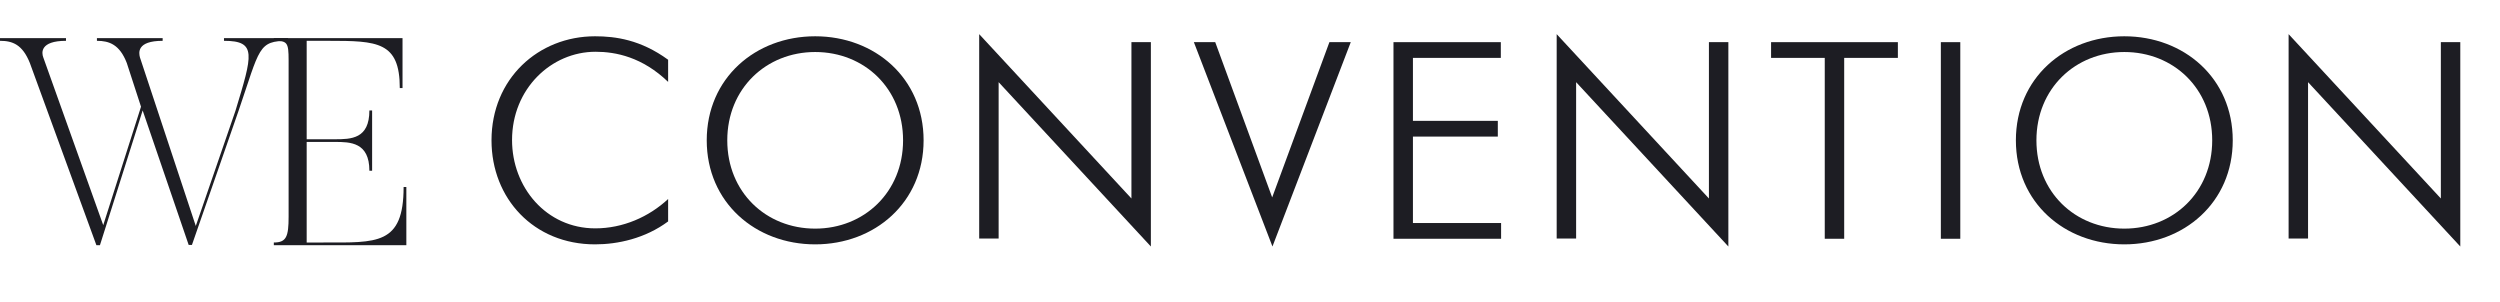 <svg width="232" height="28" viewBox="0 0 232 28" fill="none" xmlns="http://www.w3.org/2000/svg">
<path d="M26.732 3.54V3.788C23.937 3.788 24.14 4.431 22.133 10.299L17.813 22.727H17.508L13.239 10.249L9.275 22.752H8.945L2.77 5.843C2.084 4.134 1.169 3.788 0 3.788V3.54H6.124V3.788C3.685 3.788 3.862 4.927 4.015 5.323L9.58 20.895L13.086 9.903L11.765 5.843C11.104 4.134 10.139 3.788 8.995 3.788V3.54H15.094V3.788C12.655 3.788 12.883 4.927 12.985 5.323L18.169 20.969L21.853 10.274C23.429 5.075 23.861 3.788 20.786 3.788V3.54H26.732Z" fill="#1D1D23"/>
<path d="M37.709 17.355V22.752H25.411V22.504C26.579 22.504 26.783 21.959 26.783 20.102V5.595C26.783 3.912 26.656 3.788 25.411 3.788V3.54H37.354V8.17H37.1C37.1 3.862 35.016 3.788 30.493 3.788H28.46V12.923H31.077C32.577 12.923 34.279 12.898 34.279 10.249H34.533V15.844H34.279C34.279 13.195 32.5 13.171 31.077 13.171H28.46V22.504H30.01C34.965 22.504 37.455 22.752 37.455 17.355H37.709Z" fill="#1D1D23"/>
<path d="M62.002 20.548C59.868 22.133 57.327 22.677 55.218 22.677C49.526 22.677 45.612 18.419 45.612 13.022C45.612 7.303 49.958 3.367 55.218 3.367C57.123 3.367 59.461 3.689 62.002 5.545V7.6C59.614 5.298 57.149 4.803 55.268 4.803C51.152 4.803 47.518 8.244 47.518 12.997C47.518 17.379 50.694 21.192 55.243 21.192C57.809 21.192 60.224 20.127 62.002 18.468V20.548Z" fill="#1D1D23"/>
<path d="M65.585 13.022C65.585 7.254 70.108 3.367 75.648 3.367C81.187 3.367 85.71 7.254 85.71 13.022C85.71 18.79 81.187 22.677 75.648 22.677C70.108 22.677 65.585 18.79 65.585 13.022ZM83.805 13.022C83.805 8.219 80.222 4.827 75.648 4.827C71.099 4.827 67.491 8.219 67.491 13.022C67.491 17.825 71.074 21.216 75.648 21.216C80.196 21.216 83.805 17.825 83.805 13.022Z" fill="#1D1D23"/>
<path d="M90.869 3.169L104.997 18.419V3.912H106.801V22.875L92.673 7.625V22.133H90.869V3.169Z" fill="#1D1D23"/>
<path d="M110.791 3.912H112.773L118.058 18.32L123.369 3.912H125.351L118.084 22.875L110.791 3.912Z" fill="#1D1D23"/>
<path d="M129.29 3.912H139.276V5.372H131.12V11.215H138.997V12.675H131.12V20.697H139.302V22.157H129.315V3.912H129.29Z" fill="#1D1D23"/>
<path d="M144.46 3.169L158.588 18.419V3.912H160.392V22.875L146.264 7.625V22.133H144.46V3.169Z" fill="#1D1D23"/>
<path d="M169.337 5.372H164.356V3.912H176.122V5.372H171.141V22.157H169.337V5.372Z" fill="#1D1D23"/>
<path d="M180.111 3.912H181.915V22.157H180.111V3.912Z" fill="#1D1D23"/>
<path d="M187.074 13.022C187.074 7.254 191.597 3.367 197.136 3.367C202.676 3.367 207.199 7.254 207.199 13.022C207.199 18.79 202.676 22.677 197.136 22.677C191.597 22.677 187.074 18.79 187.074 13.022ZM205.293 13.022C205.293 8.219 201.71 4.827 197.136 4.827C192.588 4.827 188.98 8.219 188.98 13.022C188.98 17.825 192.562 21.216 197.136 21.216C201.71 21.216 205.293 17.825 205.293 13.022Z" fill="#1D1D23"/>
<path d="M212.383 3.169L226.511 18.419V3.912H228.315V22.875L214.187 7.625V22.133H212.383V3.169Z" fill="#1D1D23"/>
</svg>
